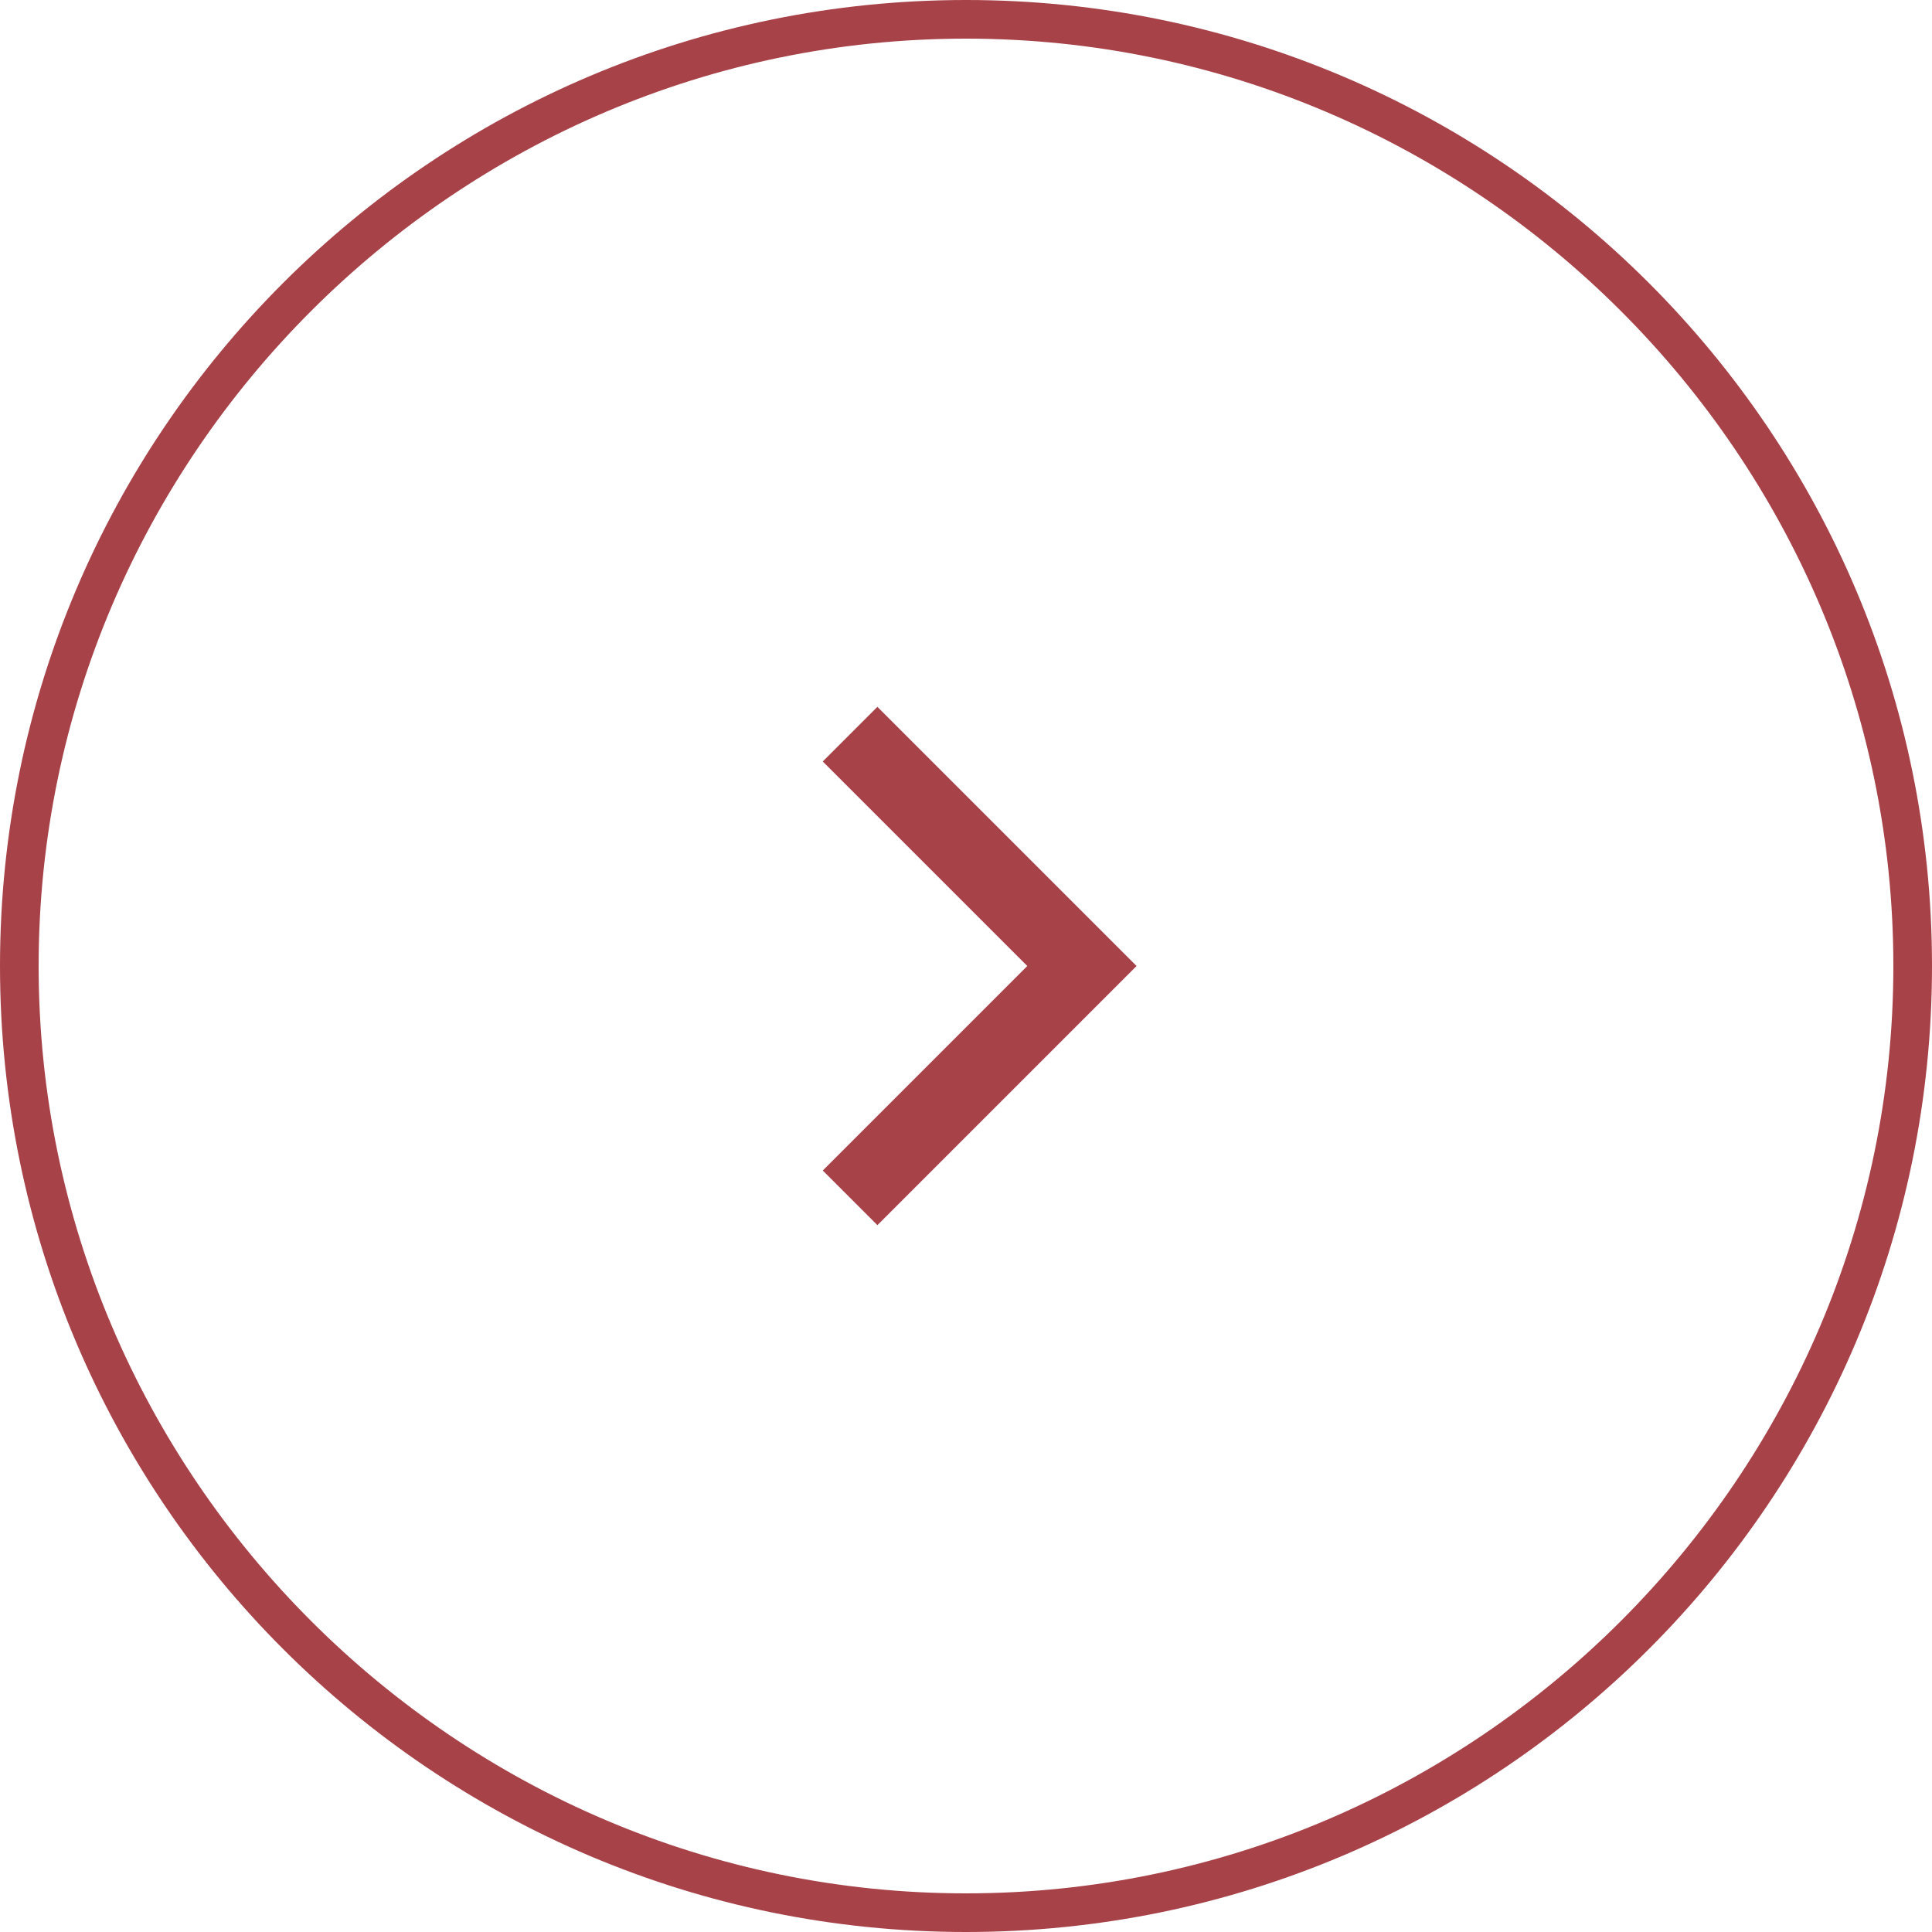 <?xml version="1.0" encoding="UTF-8"?>
<svg xmlns="http://www.w3.org/2000/svg" version="1.1" viewBox="0 0 50 50">
  <defs>
    <style>
      .cls-1 {
        fill: none;
        stroke: #a84249;
        stroke-miterlimit: 10;
        stroke-width: 2px;
      }

      .cls-2 {
        fill: #a84249;
      }
    </style>
  </defs>
  <!-- Generator: Adobe Illustrator 28.7.1, SVG Export Plug-In . SVG Version: 1.2.0 Build 142)  -->
  <g>
    <g id="_レイヤー_1">
      <g>
        <path class="cls-2" d="M25,1c13.2,0,24,10.8,24,24s-10.8,24-24,24S1,38.2,1,25,11.8,1,25,1M25,0h0C11.2,0,0,11.2,0,25h0c0,13.8,11.2,25,25,25h0c13.8,0,25-11.2,25-25h0C50,11.2,38.8,0,25,0h0Z"/>
        <polyline class="cls-1" points="22 19 28 25 22 31"/>
      </g>
    </g>
  </g>
</svg>